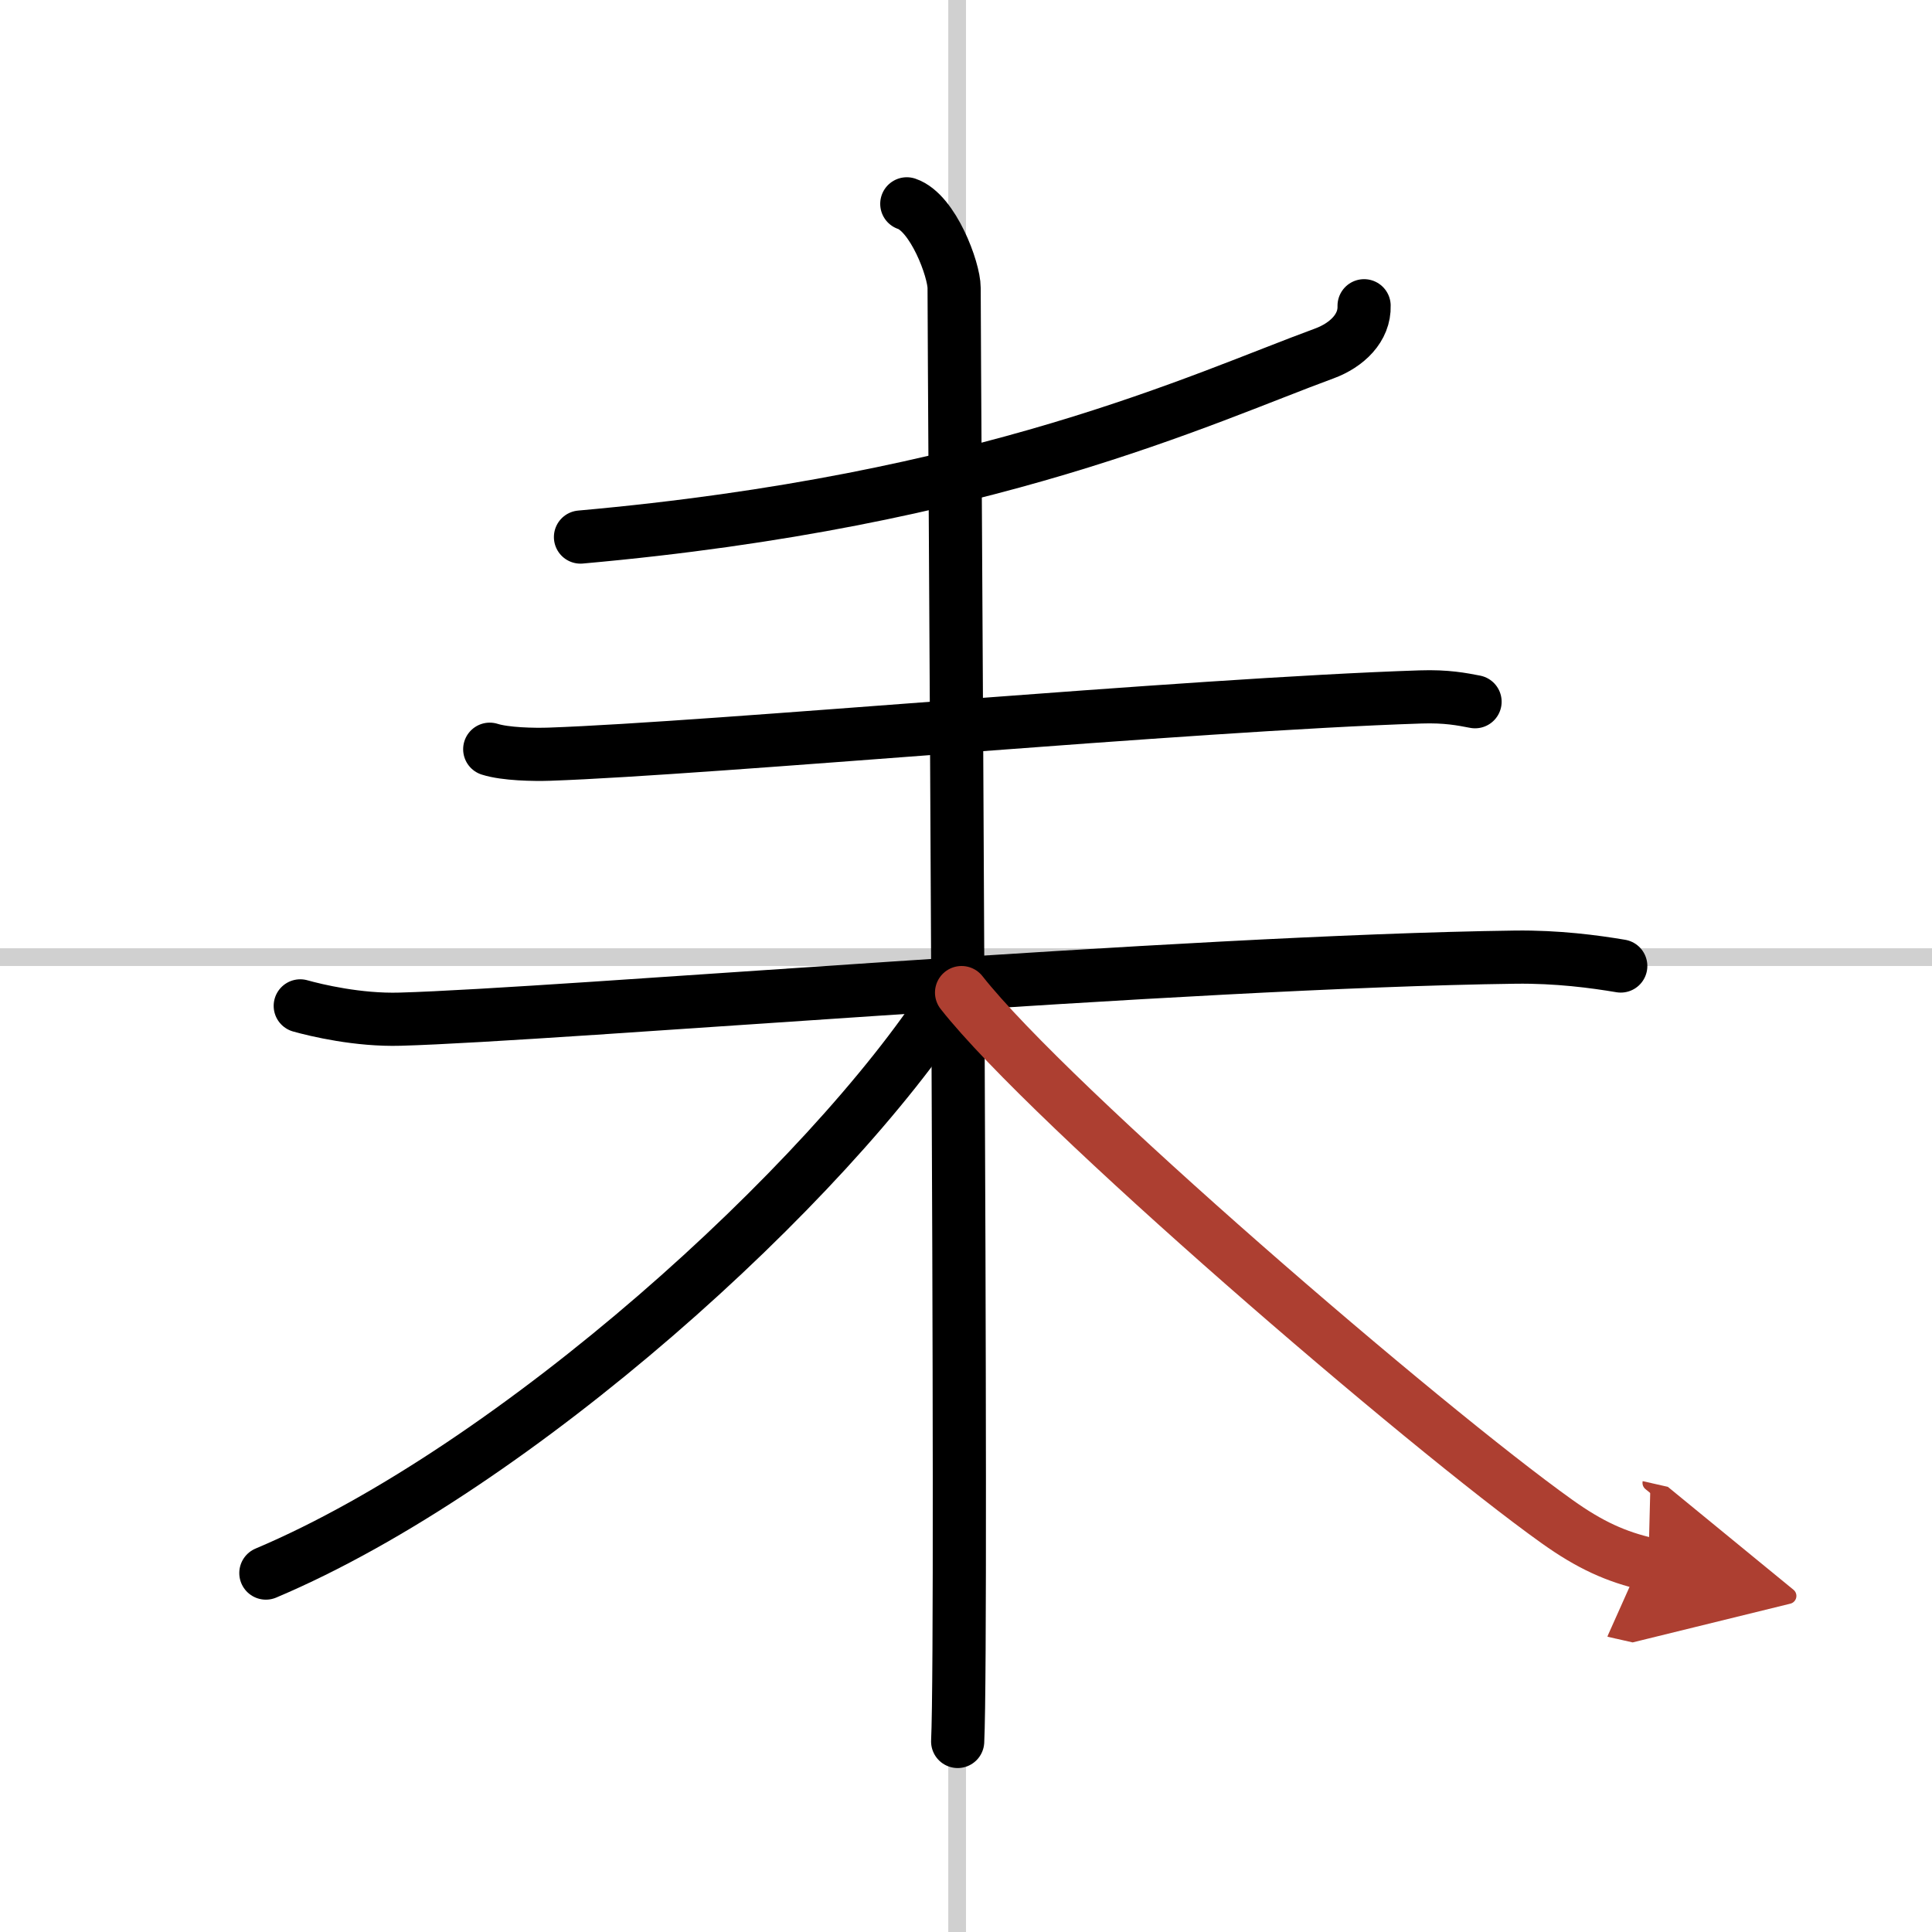 <svg width="400" height="400" viewBox="0 0 109 109" xmlns="http://www.w3.org/2000/svg"><defs><marker id="a" markerWidth="4" orient="auto" refX="1" refY="5" viewBox="0 0 10 10"><polyline points="0 0 10 5 0 10 1 5" fill="#ad3f31" stroke="#ad3f31"/></marker></defs><g fill="none" stroke="#000" stroke-linecap="round" stroke-linejoin="round" stroke-width="3"><rect width="100%" height="100%" fill="#fff" stroke="#fff"/><line x1="54" x2="54" y2="109" stroke="#d0d0d0" stroke-width="1"/><line x2="109" y1="54" y2="54" stroke="#d0d0d0" stroke-width="1"/><path d="m76.96 17.25c0.04 1.25-0.97 2.22-2.24 2.69-6.97 2.56-18.97 8.31-41.97 10.36"/><path d="m27.63 42.27c0.88 0.28 2.49 0.31 3.37 0.28 9.16-0.32 36-2.8 49.14-3.23 1.47-0.05 2.35 0.13 3.08 0.27"/><path d="m16.94 56.75c0.89 0.25 3.27 0.82 5.64 0.75 8.92-0.25 44.17-3.25 62.91-3.5 2.37-0.03 4.47 0.25 5.95 0.5"/><path d="m51.16 11.5c1.48 0.5 2.67 3.71 2.67 4.75 0 4 0.5 75.75 0.2 82"/><path d="M53.5,56.25C46.71,66.79,29.13,82.78,15,88.75"/><path d="m54.25 56c5 6.36 26.14 24.53 33.59 29.84 1.86 1.33 3.35 2 5.16 2.41" marker-end="url(#a)" stroke="#ad3f31"/></g></svg>
